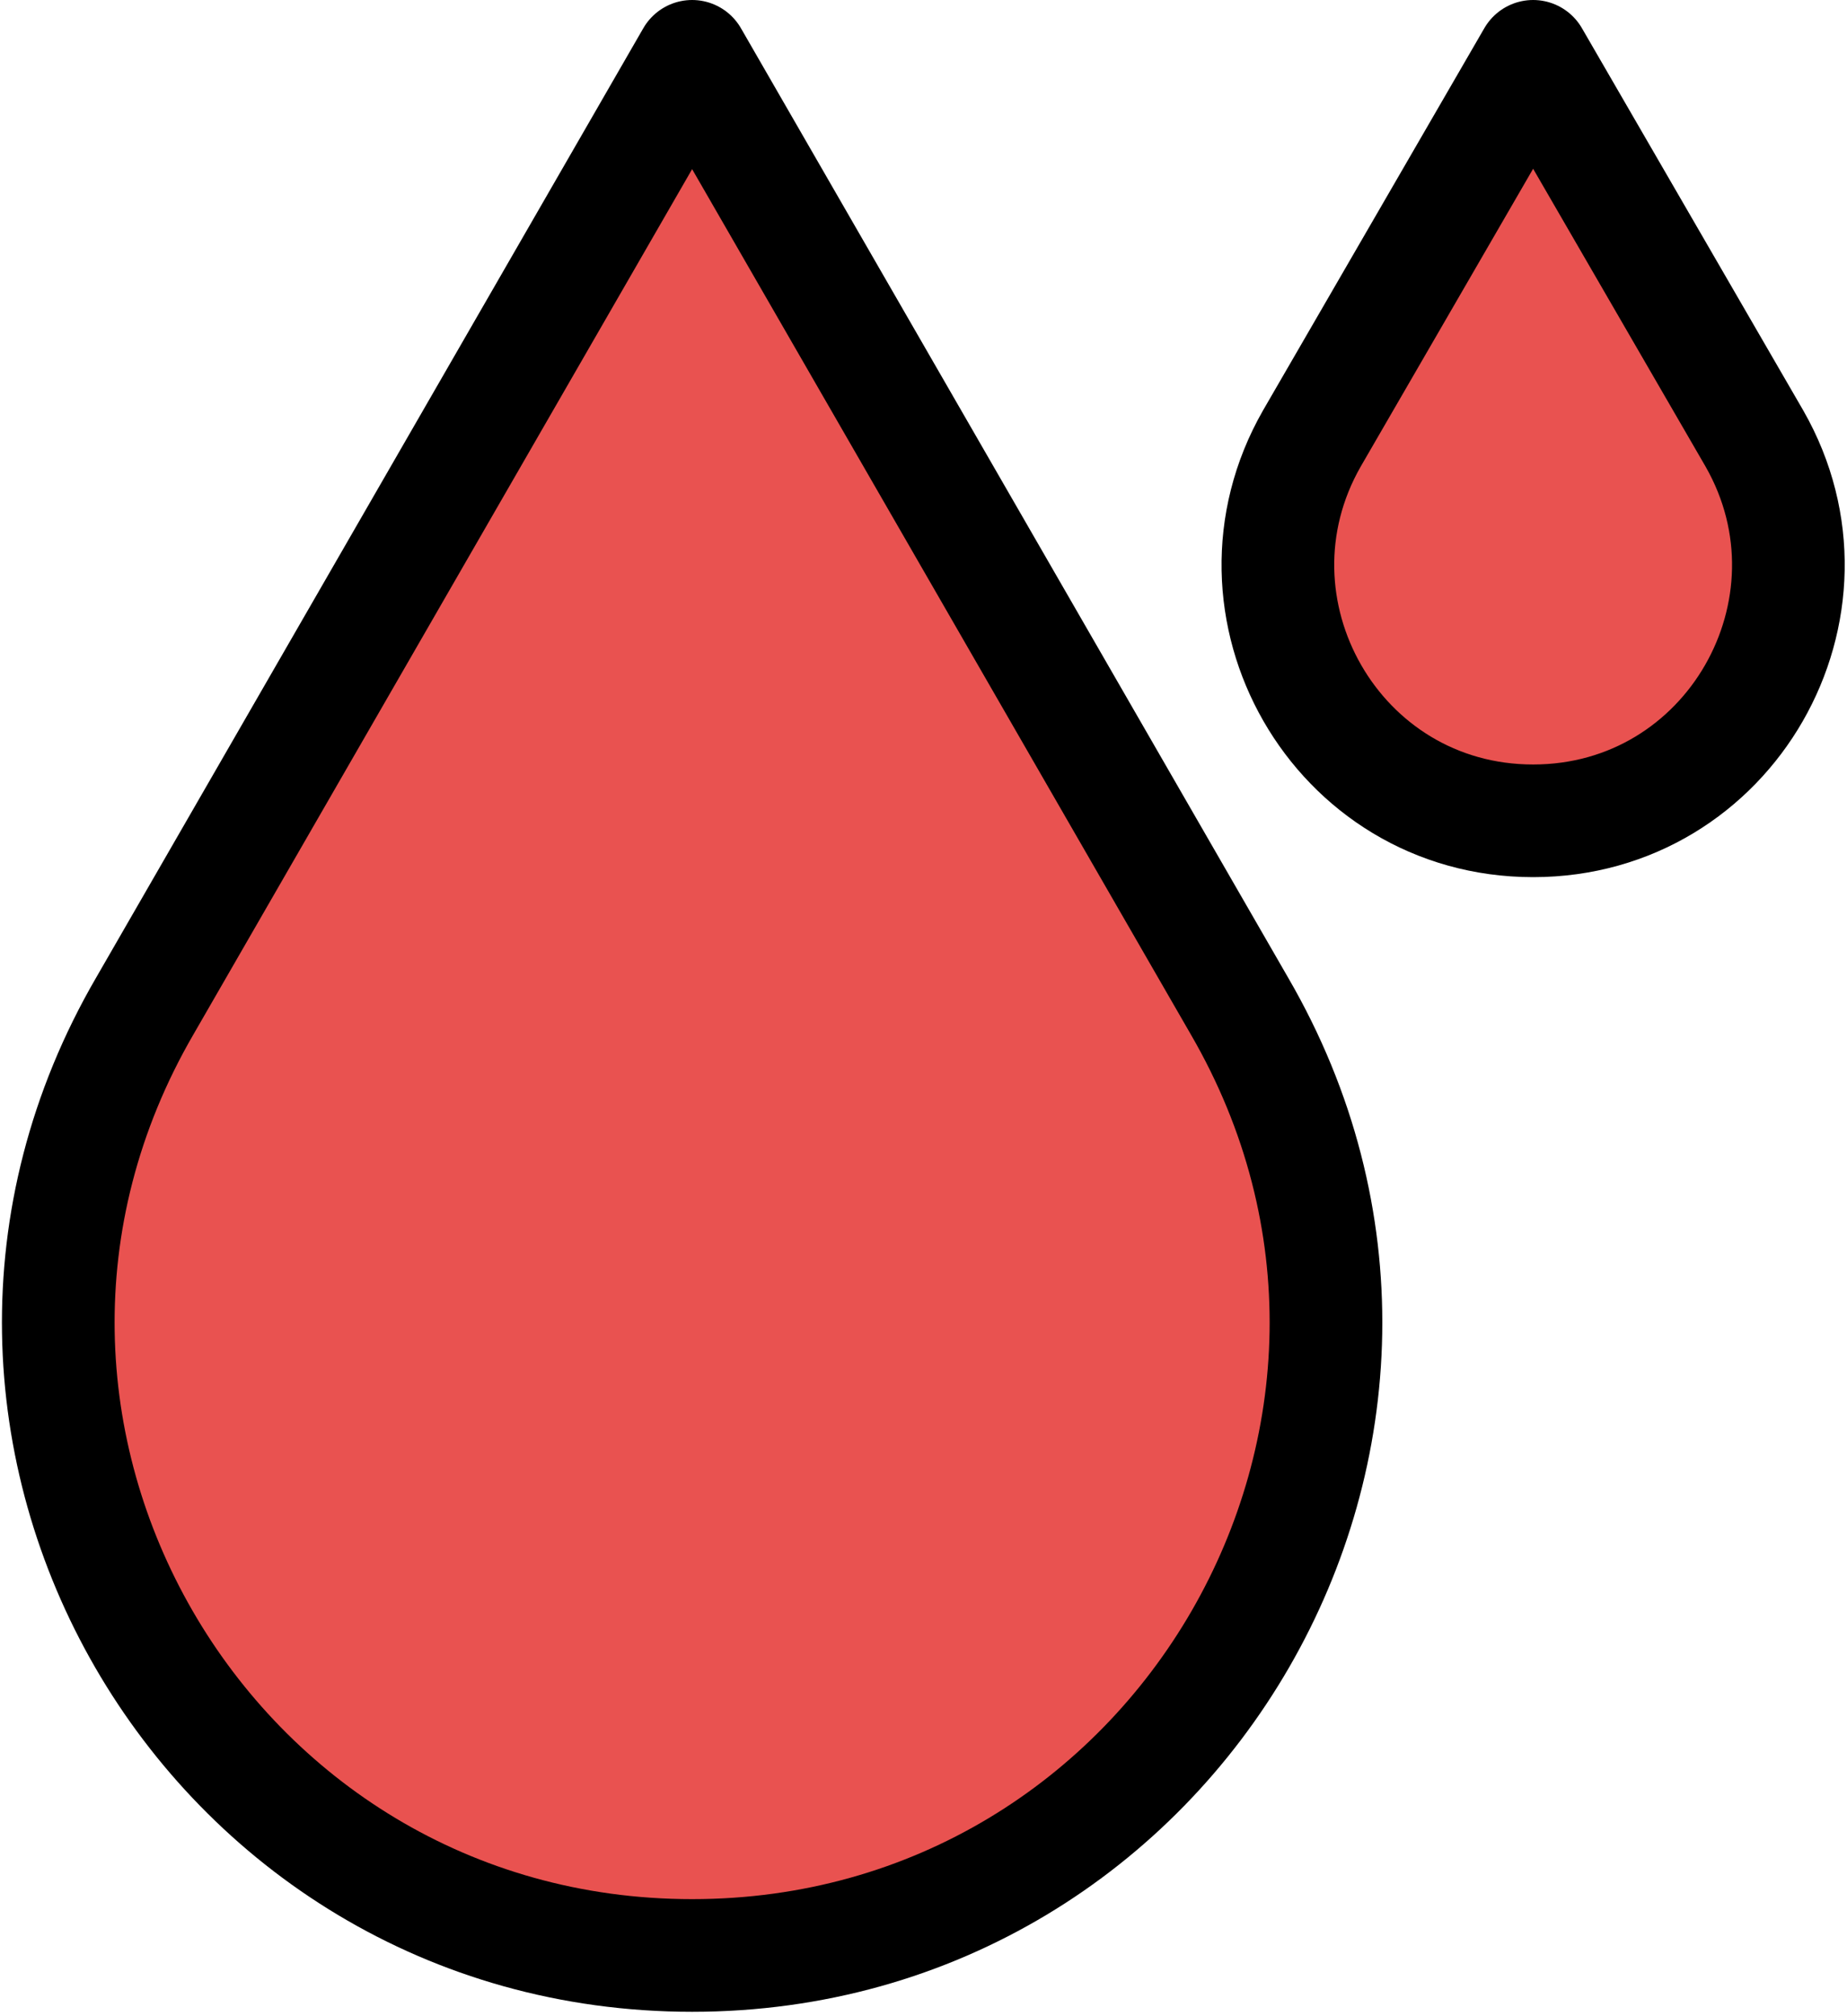 <?xml version="1.0" encoding="UTF-8"?>
<svg id="_レイヤー_1" data-name="レイヤー_1" xmlns="http://www.w3.org/2000/svg" width="45.9" height="50.1" version="1.1" viewBox="0 0 45.9 50.1">
  <!-- Generator: Adobe Illustrator 29.2.1, SVG Export Plug-In . SVG Version: 2.1.0 Build 116)  -->
  <defs>
    <style>
      .st0 {
        fill: #e95250;
        stroke: #000;
        stroke-linecap: round;
        stroke-linejoin: round;
        stroke-width: 2.8px;
      }
    </style>
  </defs>
  <path class="st0" d="M17.2,1.4L3.6,25c-6.1,10.5,1.5,23.6,13.6,23.6h0c12.1,0,19.7-13.1,13.6-23.6L17.2,1.4Z"/>
  <path class="st0" d="M38.1,1.4l-5.5,9.5c-2.4,4.2.6,9.5,5.5,9.5h0c4.9,0,7.9-5.3,5.5-9.5l-5.5-9.5Z"/>
</svg>